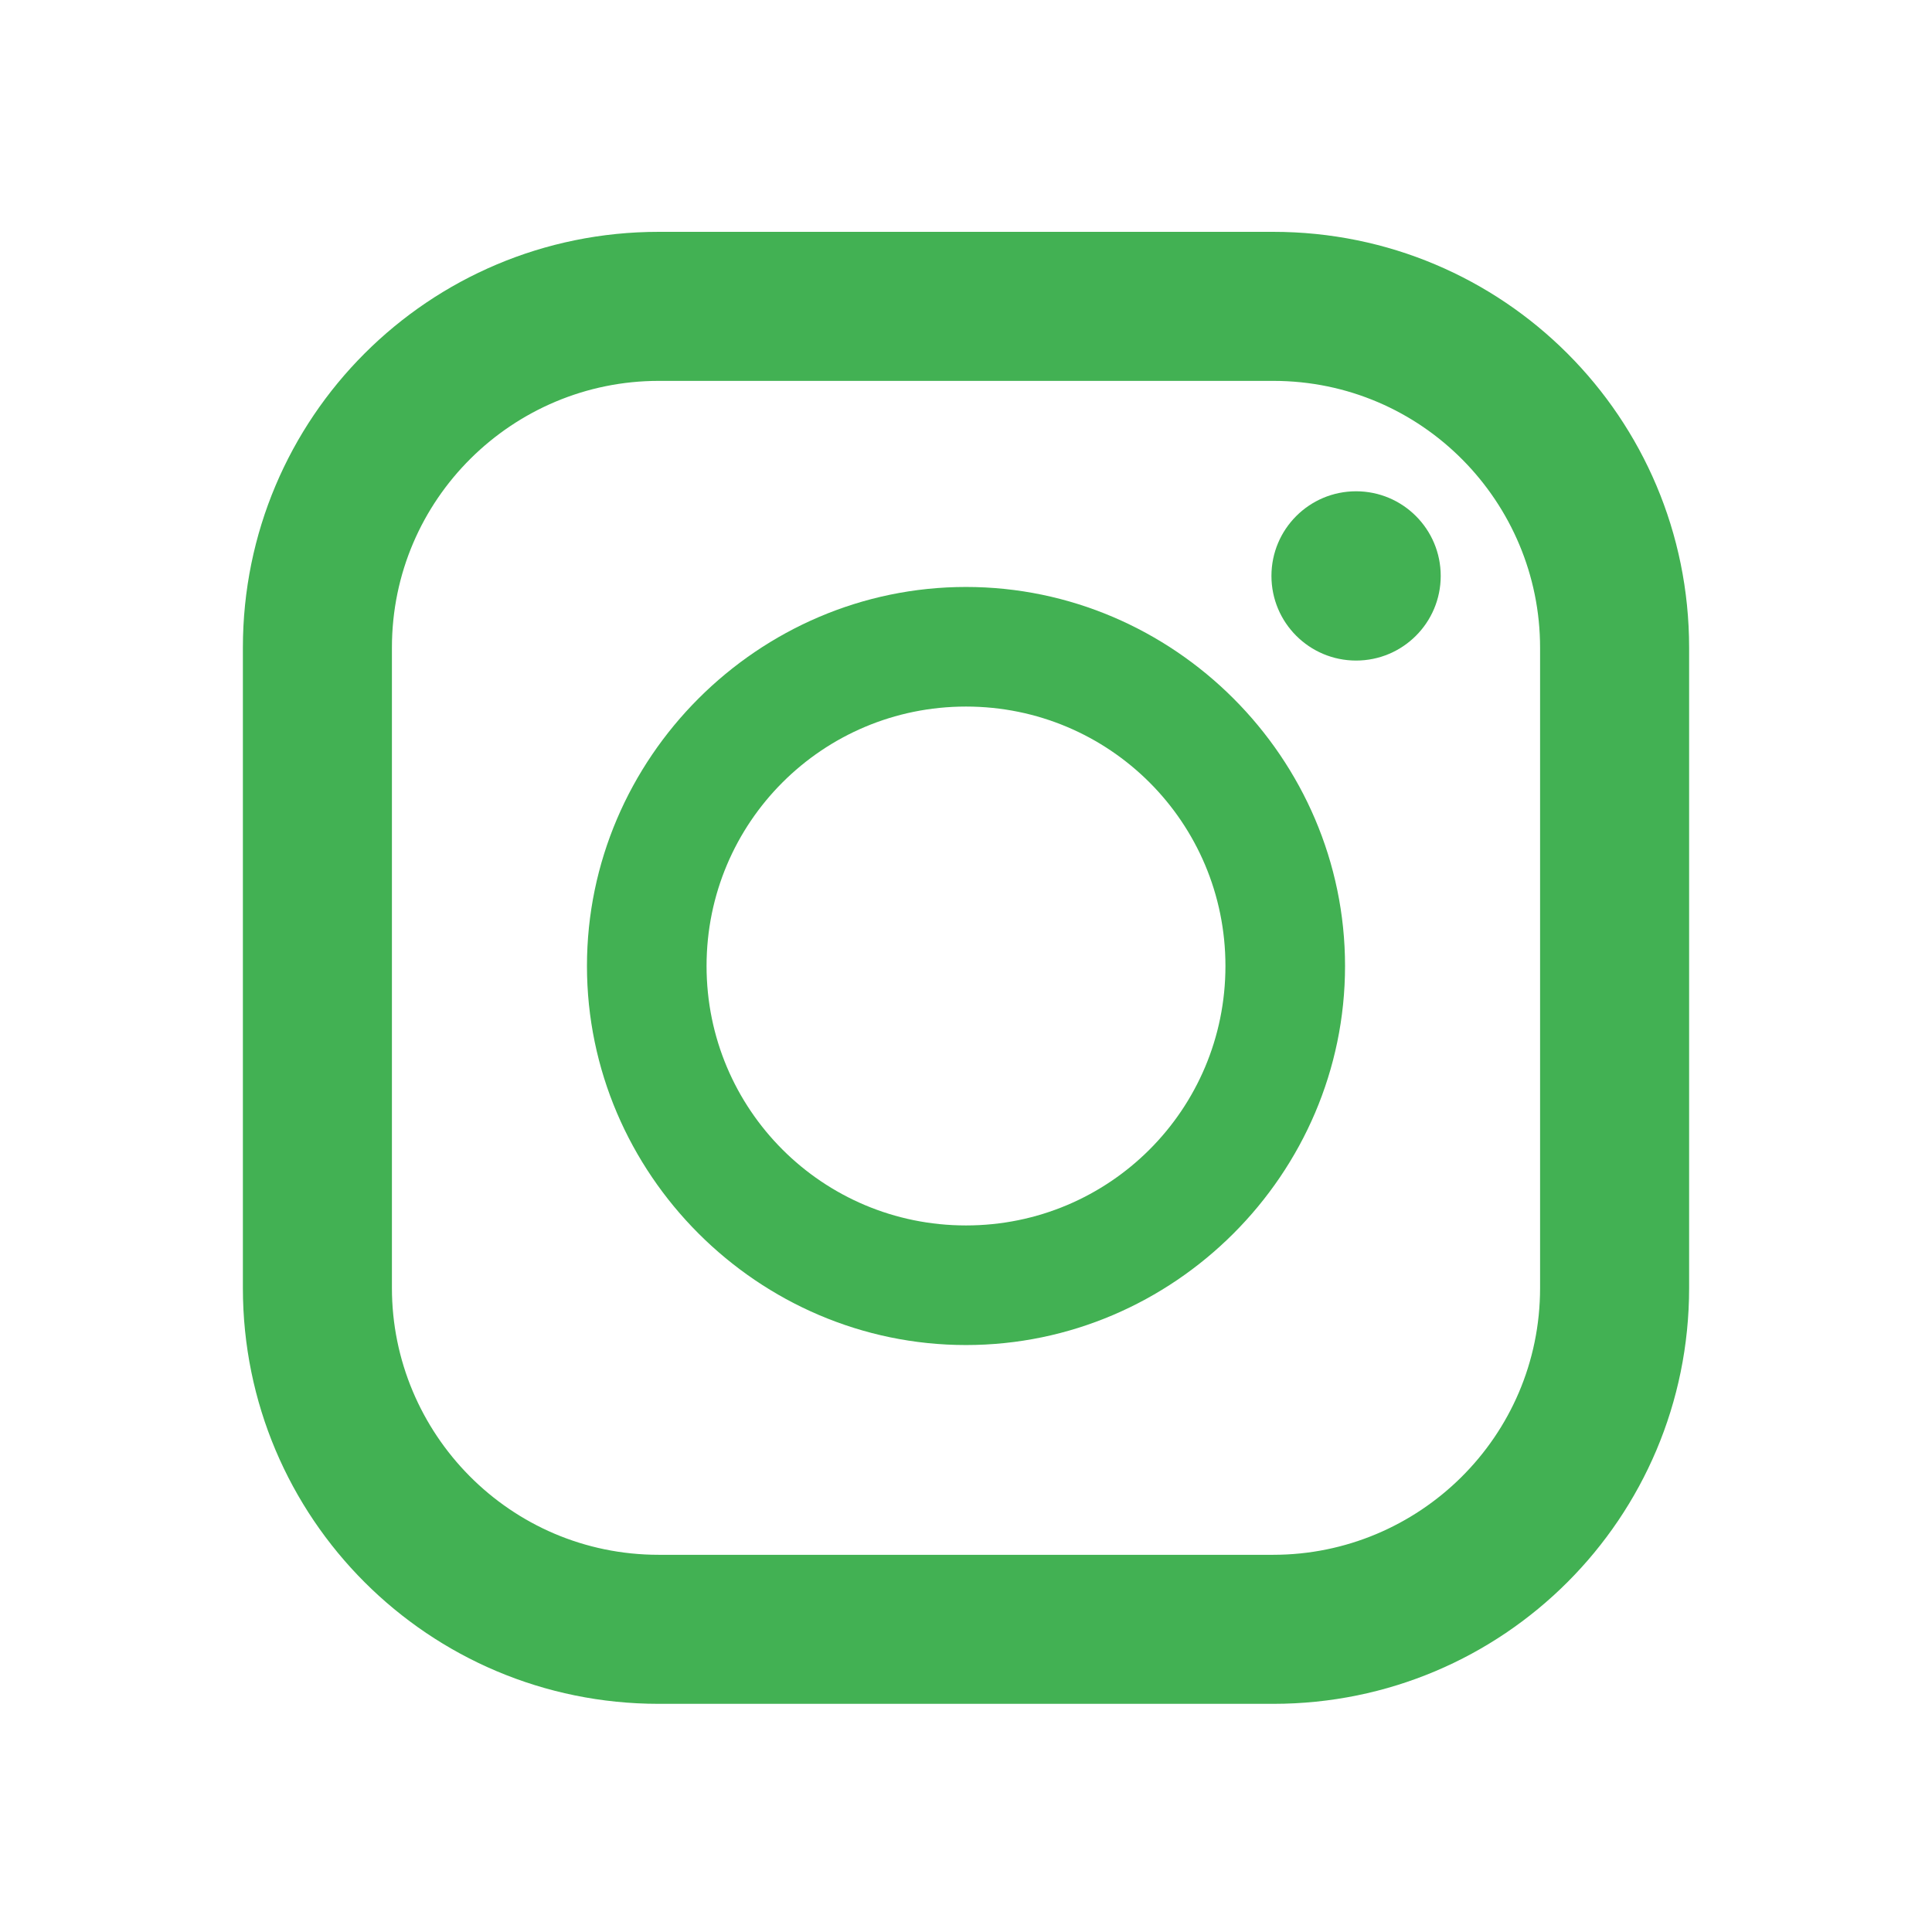 <?xml version="1.0" encoding="utf-8"?>
<!-- Generator: Adobe Illustrator 28.0.0, SVG Export Plug-In . SVG Version: 6.00 Build 0)  -->
<svg version="1.1" id="レイヤー_1" xmlns="http://www.w3.org/2000/svg" xmlns:xlink="http://www.w3.org/1999/xlink" x="0px"
	 y="0px" viewBox="0 0 105 105" style="enable-background:new 0 0 105 105;" xml:space="preserve">
<style type="text/css">
	.st0{fill:#42B153;}
</style>
<g id="レイヤー_2_00000173868705095290778190000016079150606666856326_">
</g>
<g id="レイヤー_3">
</g>
<g id="レイヤー_1_00000046302684229505895490000007361561872049261702_">
	<g>
		<path class="st0" d="M69.2,12.6H35.8c-12.5,0-22.6,10.1-22.6,22.6v34.8c0,12.5,10.1,22.6,22.6,22.6h33.4
			c12.5,0,22.6-10.1,22.6-22.6l0,0V35.2C91.8,22.7,81.7,12.6,69.2,12.6L69.2,12.6z M21.3,35.2c0-8.1,6.6-14.5,14.5-14.5h33.4
			c8.1,0,14.5,6.6,14.5,14.5v34.8c0,8.1-6.6,14.5-14.5,14.5H35.8c-8.1,0-14.5-6.6-14.5-14.5V35.2z"/>
		<path class="st0" d="M52.5,73.1c11.3,0,20.6-9.3,20.6-20.6s-9.3-20.6-20.6-20.6s-20.6,9.3-20.6,20.6S41.2,73.1,52.5,73.1z
			 M52.5,38.4c7.8,0,14.1,6.3,14.1,14.1s-6.3,14.1-14.1,14.1s-14.1-6.3-14.1-14.1l0,0C38.4,44.7,44.7,38.4,52.5,38.4L52.5,38.4z"/>
		<circle class="st0" cx="73.7" cy="31.3" r="4.6"/>
	</g>
</g>
</svg>
